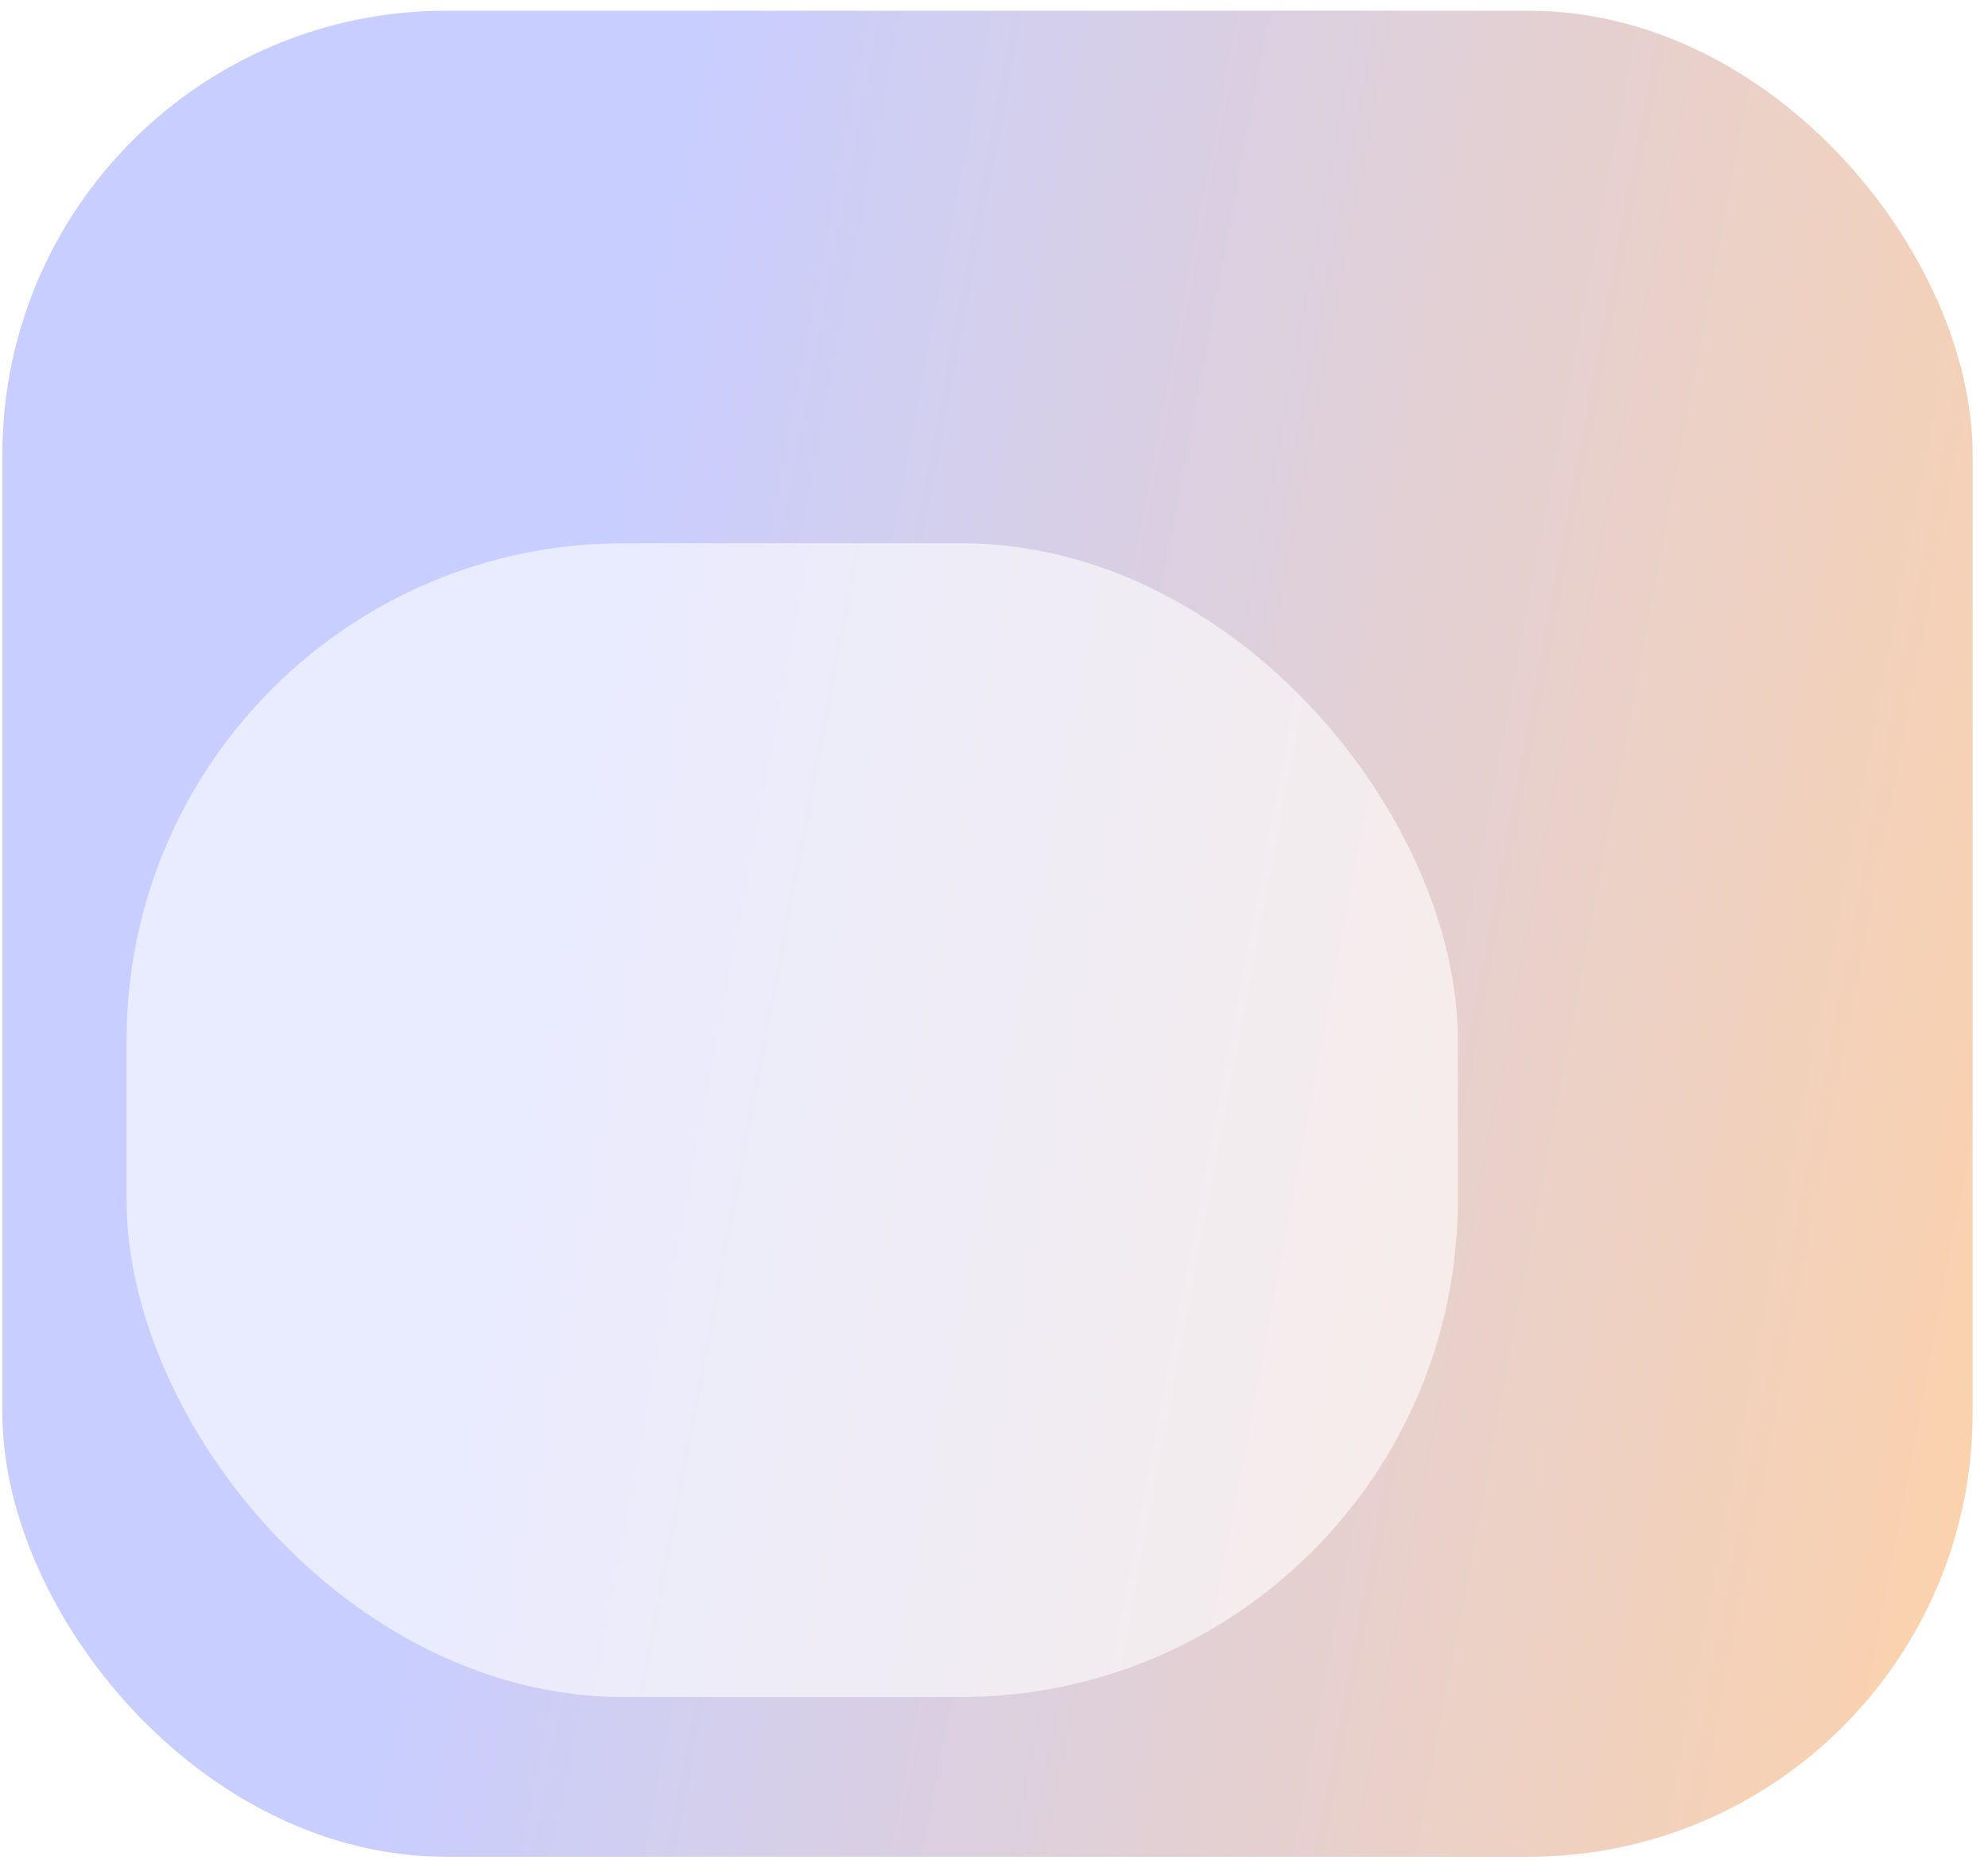 <?xml version="1.0" encoding="UTF-8"?> <svg xmlns="http://www.w3.org/2000/svg" width="112" height="105" viewBox="0 0 112 105" fill="none"><g clip-path="url(#clip0_636_268)"><rect x="0.133" y="0.604" width="111" height="104" rx="25" fill="url(#paint0_linear_636_268)"></rect><g opacity="0.6" filter="url(#filter0_f_636_268)"><rect x="7.131" y="30.604" width="75" height="65" rx="28" fill="white"></rect></g></g><defs><filter id="filter0_f_636_268" x="-12.469" y="11.004" width="114.2" height="104.2" filterUnits="userSpaceOnUse" color-interpolation-filters="sRGB"><feFlood flood-opacity="0" result="BackgroundImageFix"></feFlood><feBlend mode="normal" in="SourceGraphic" in2="BackgroundImageFix" result="shape"></feBlend><feGaussianBlur stdDeviation="9.8" result="effect1_foregroundBlur_636_268"></feGaussianBlur></filter><linearGradient id="paint0_linear_636_268" x1="310.133" y1="115.31" x2="27.793" y2="62.047" gradientUnits="userSpaceOnUse"><stop stop-color="#59527B"></stop><stop offset="0.39" stop-color="#FFAC37"></stop><stop offset="0.673" stop-color="#FFD2A6"></stop><stop offset="1" stop-color="#C8CEFF"></stop></linearGradient><clipPath id="clip0_636_268"><rect x="0.133" y="0.604" width="111" height="104" rx="25" fill="white"></rect></clipPath></defs></svg> 